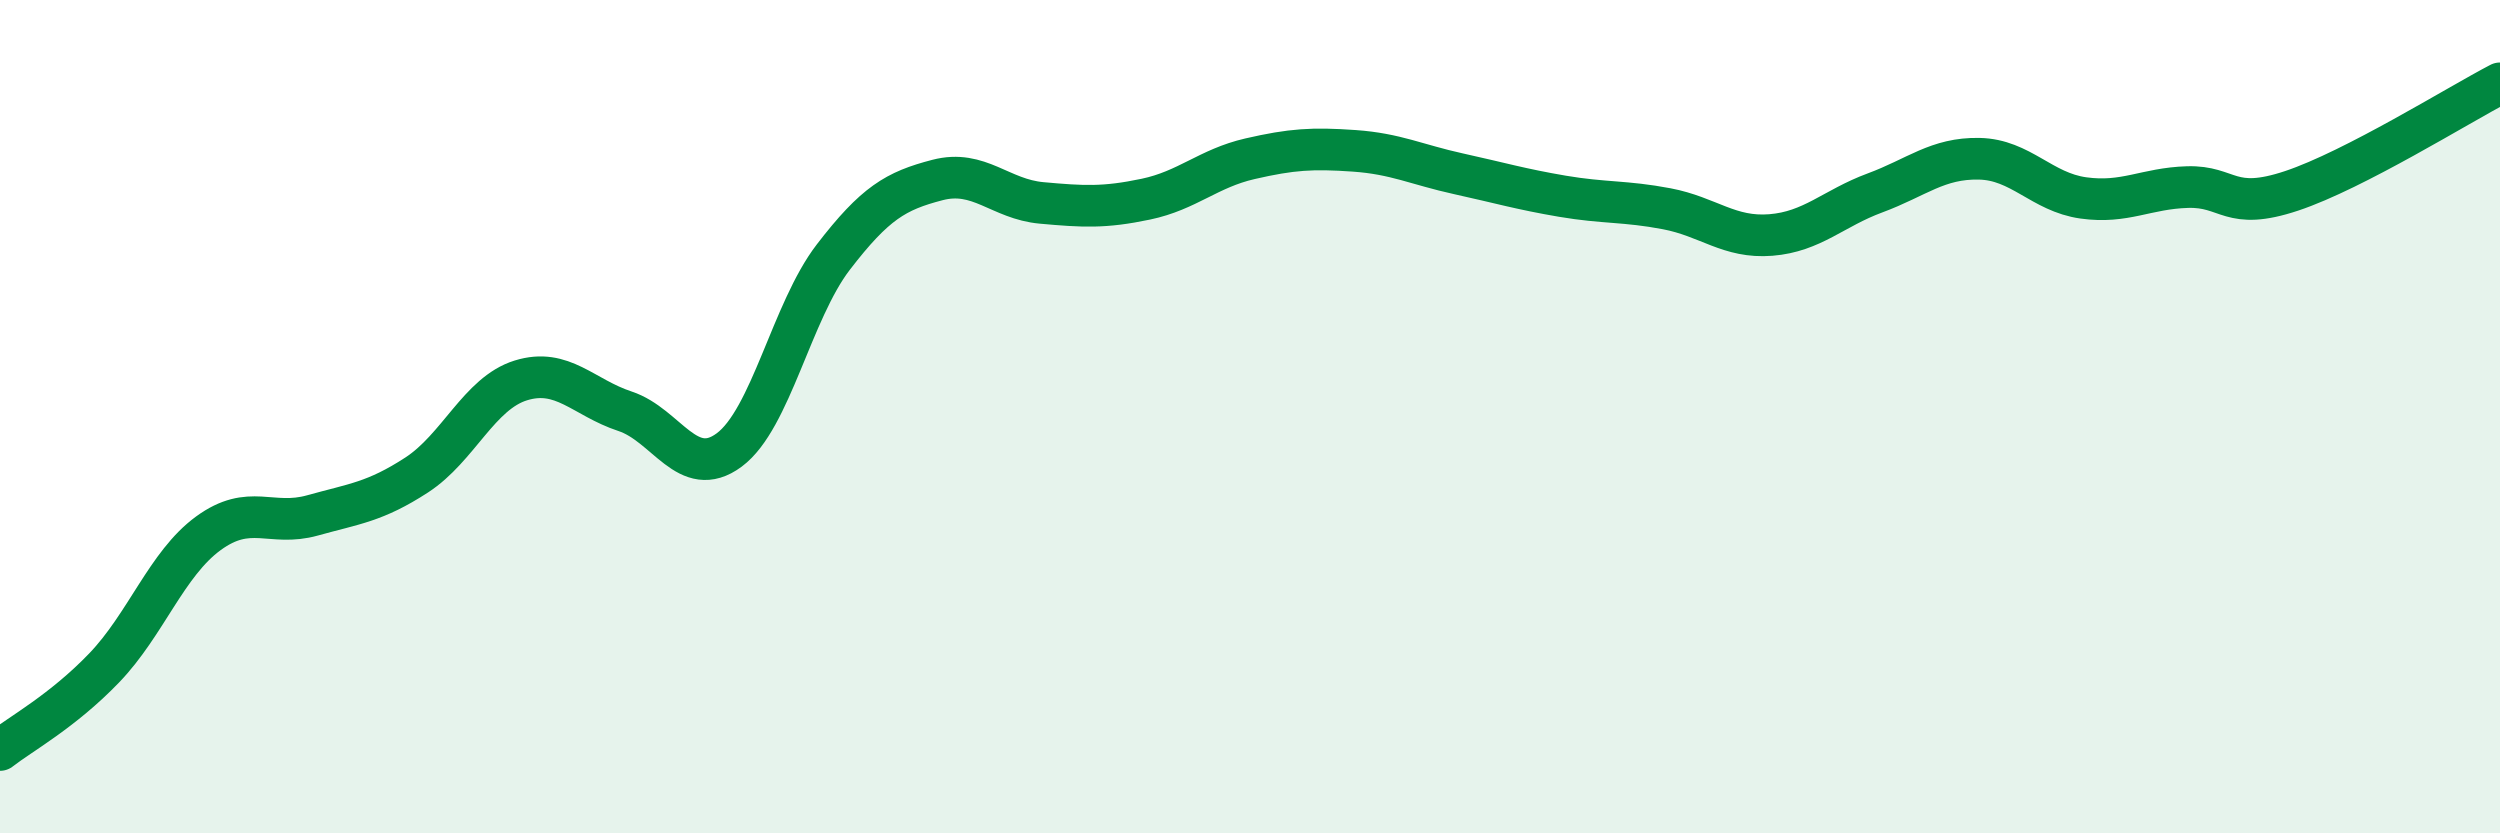 
    <svg width="60" height="20" viewBox="0 0 60 20" xmlns="http://www.w3.org/2000/svg">
      <path
        d="M 0,18 C 0.5,17.61 1.5,17.07 2.5,16.03 C 3.5,14.99 4,13.53 5,12.8 C 6,12.07 6.5,12.65 7.5,12.37 C 8.5,12.09 9,12.05 10,11.4 C 11,10.75 11.5,9.44 12.5,9.13 C 13.5,8.82 14,9.54 15,9.87 C 16,10.2 16.5,11.54 17.5,10.8 C 18.5,10.06 19,7.47 20,6.17 C 21,4.87 21.5,4.58 22.5,4.32 C 23.5,4.06 24,4.78 25,4.87 C 26,4.96 26.5,4.99 27.5,4.78 C 28.5,4.57 29,4.04 30,3.81 C 31,3.58 31.5,3.55 32.5,3.62 C 33.5,3.69 34,3.95 35,4.17 C 36,4.39 36.5,4.54 37.5,4.71 C 38.5,4.88 39,4.82 40,5.01 C 41,5.2 41.5,5.72 42.5,5.64 C 43.5,5.56 44,5 45,4.63 C 46,4.26 46.5,3.79 47.5,3.81 C 48.5,3.83 49,4.61 50,4.75 C 51,4.89 51.5,4.52 52.5,4.49 C 53.5,4.46 53.5,5.08 55,4.58 C 56.5,4.08 59,2.52 60,2L60 20L0 20Z"
        fill="#008740"
        opacity="0.1"
        stroke-linecap="round"
        stroke-linejoin="round"
      />
      <path
        d="M 0,18 C 0.5,17.61 1.5,17.07 2.5,16.03 C 3.5,14.99 4,13.53 5,12.8 C 6,12.07 6.5,12.65 7.5,12.37 C 8.5,12.09 9,12.05 10,11.4 C 11,10.75 11.5,9.44 12.5,9.13 C 13.5,8.82 14,9.54 15,9.87 C 16,10.2 16.5,11.54 17.5,10.8 C 18.5,10.06 19,7.47 20,6.17 C 21,4.87 21.5,4.58 22.5,4.32 C 23.5,4.06 24,4.78 25,4.87 C 26,4.96 26.5,4.99 27.5,4.78 C 28.5,4.57 29,4.04 30,3.81 C 31,3.58 31.5,3.55 32.5,3.62 C 33.5,3.69 34,3.95 35,4.17 C 36,4.39 36.5,4.54 37.5,4.71 C 38.5,4.88 39,4.82 40,5.01 C 41,5.2 41.5,5.72 42.5,5.64 C 43.5,5.56 44,5 45,4.63 C 46,4.26 46.5,3.79 47.5,3.81 C 48.5,3.83 49,4.61 50,4.75 C 51,4.89 51.5,4.52 52.5,4.49 C 53.5,4.46 53.5,5.08 55,4.58 C 56.5,4.08 59,2.52 60,2"
        stroke="#008740"
        stroke-width="1"
        fill="none"
        stroke-linecap="round"
        stroke-linejoin="round"
      />
    </svg>
  